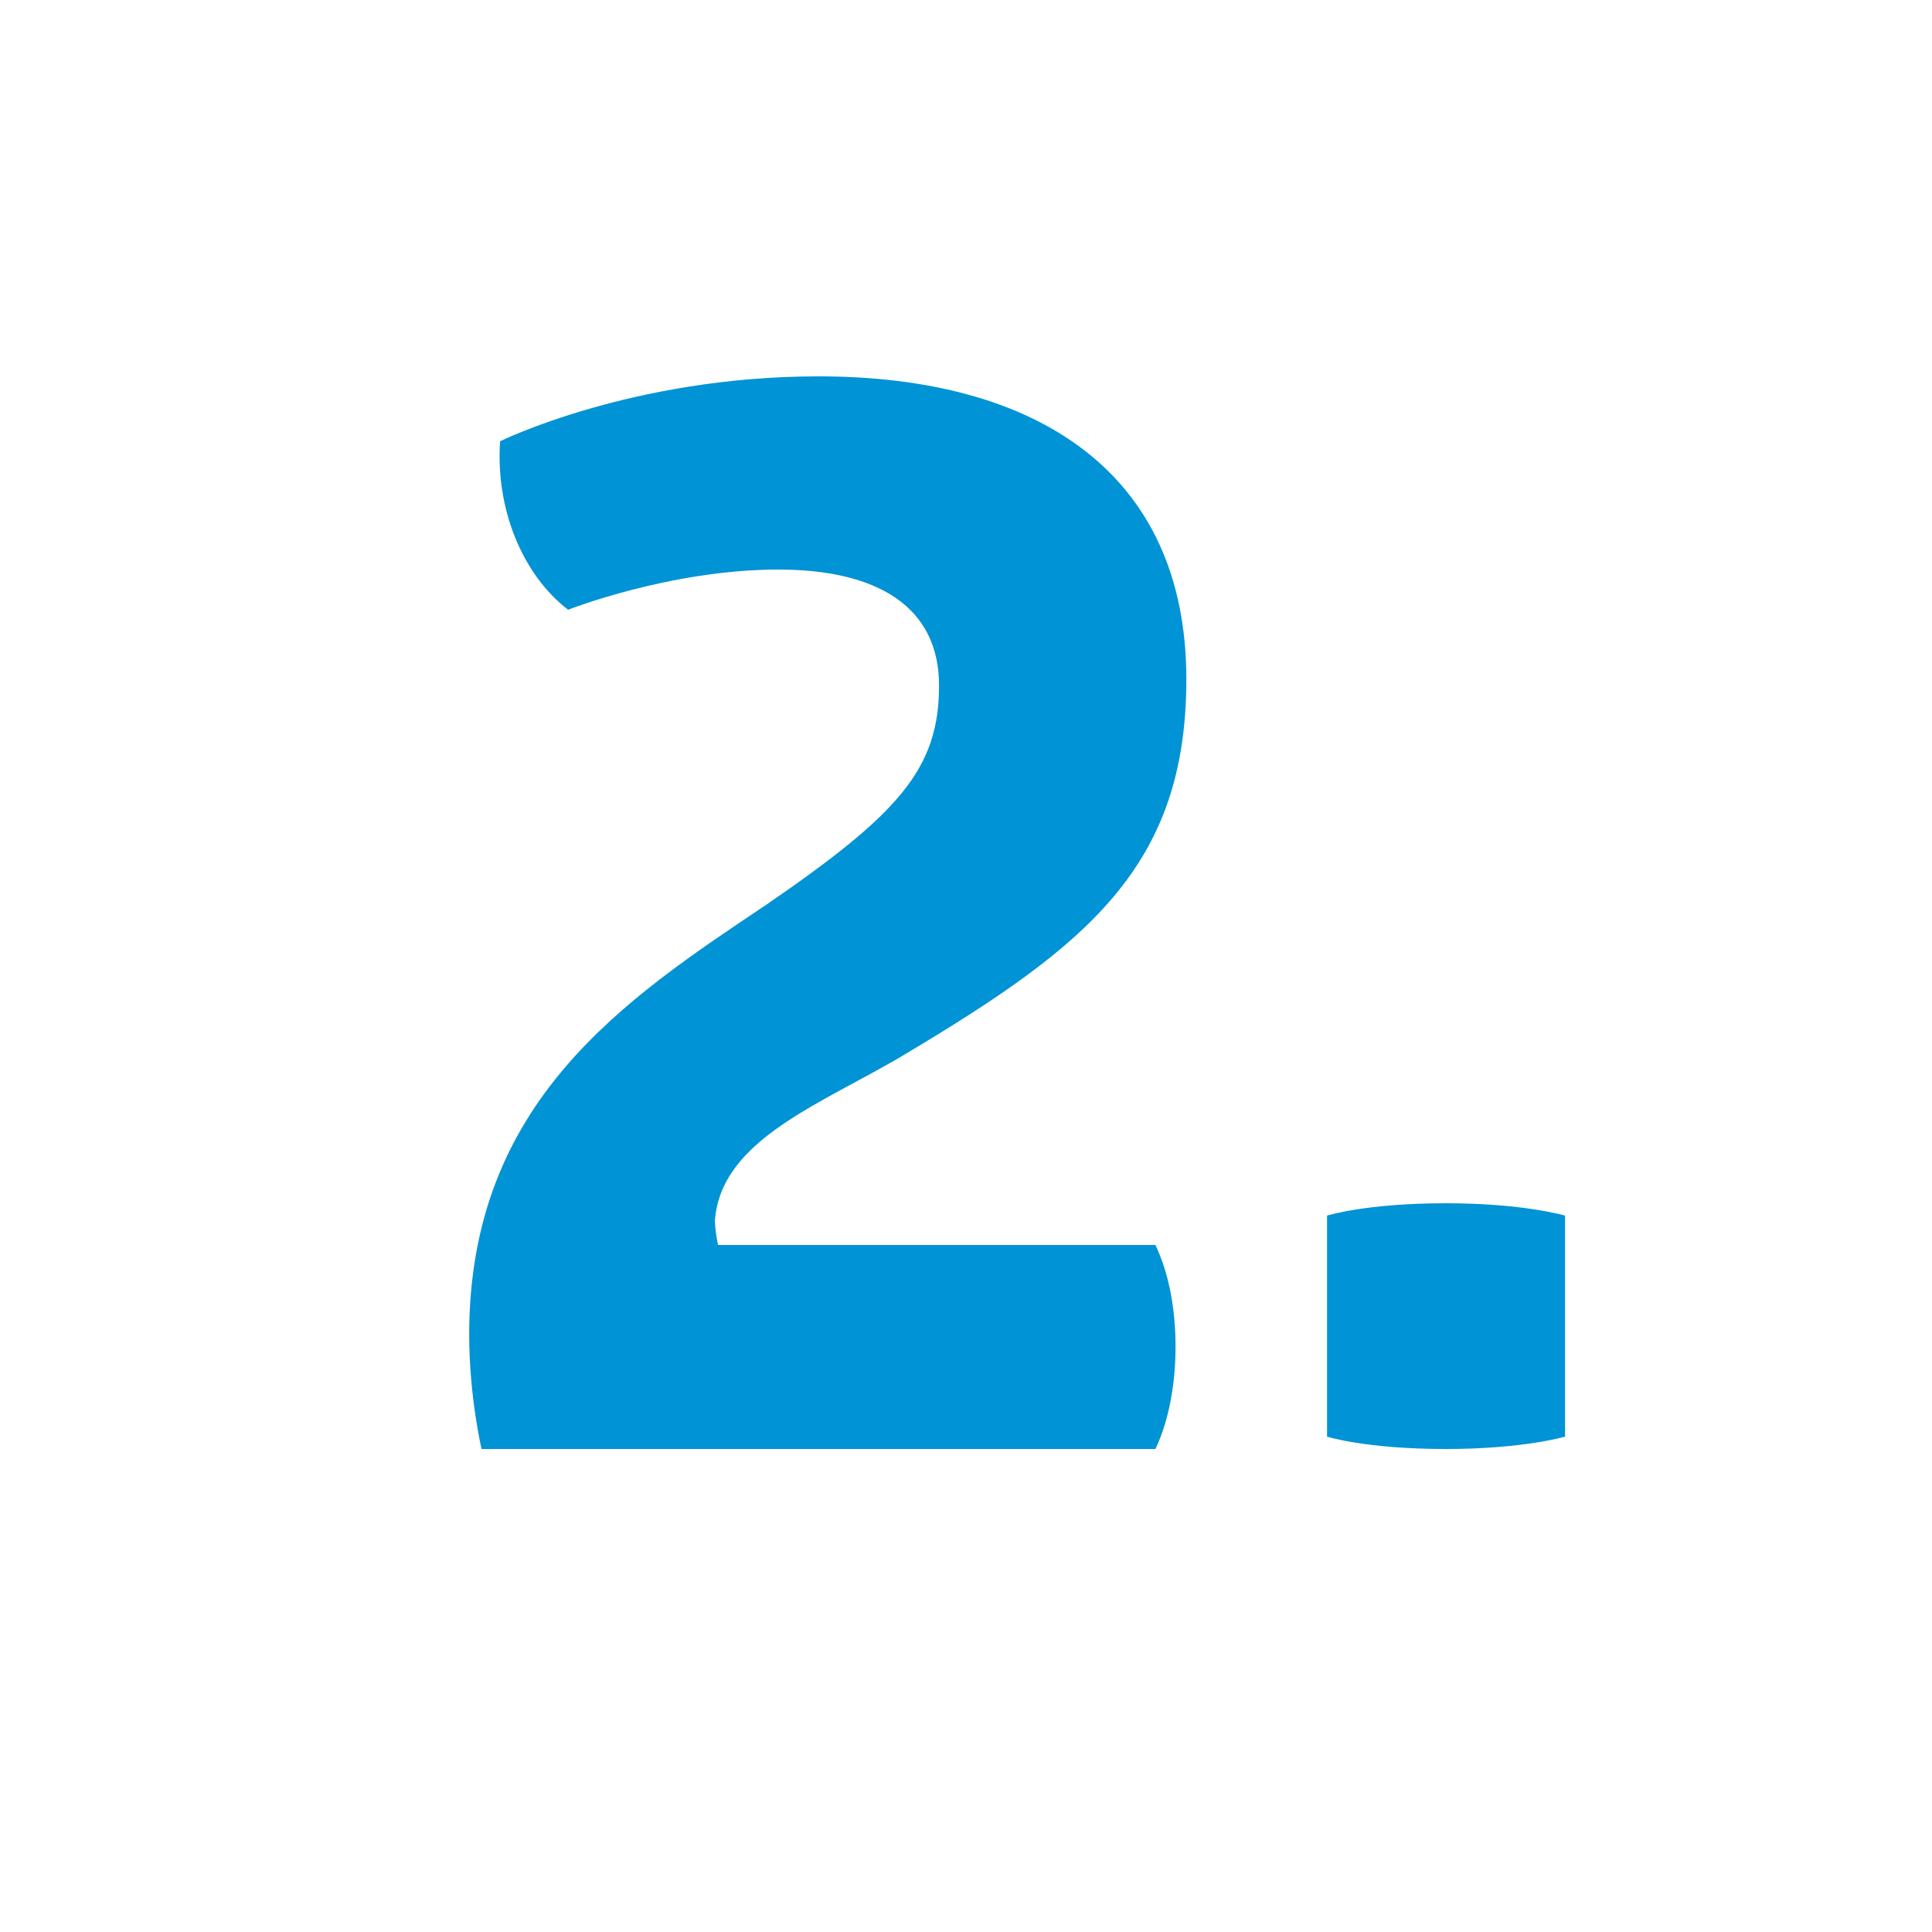 <svg width="40" height="40" viewBox="0 0 40 40" fill="none" xmlns="http://www.w3.org/2000/svg">
<rect x="0" y="0" width="40" height="40" fill="#333333" stroke="none"/>
<g clip-path="url(#clip0_133_53)">
<rect width="40" height="40" fill="white"/>
<path d="M11.762 12.624C10.802 11.888 10.258 10.512 10.354 9.136C10.354 9.136 13.074 7.792 16.946 7.792C21.458 7.792 24.562 9.776 24.562 14.064C24.562 17.936 22.514 19.568 18.77 21.808C17.074 22.832 14.93 23.568 14.802 25.264C14.802 25.424 14.834 25.616 14.866 25.776H23.922C24.21 26.384 24.338 27.12 24.338 27.888C24.338 28.624 24.21 29.392 23.922 30H9.97C9.97 30 9.714 28.912 9.714 27.632C9.714 22.8 12.946 20.688 15.858 18.736C18.61 16.848 19.442 15.92 19.442 14.192C19.442 12.56 18.162 11.792 16.114 11.792C13.874 11.792 11.762 12.624 11.762 12.624ZM32.403 25.168V29.744C32.403 29.744 31.539 30 29.939 30C28.275 30 27.475 29.744 27.475 29.744V25.168C27.475 25.168 28.275 24.912 29.939 24.912C31.539 24.912 32.403 25.168 32.403 25.168Z" fill="#0093D5"/>
</g>
<defs>
<clipPath id="clip0_133_53">
<rect width="40" height="40" fill="white"/>
</clipPath>
</defs>
</svg>
